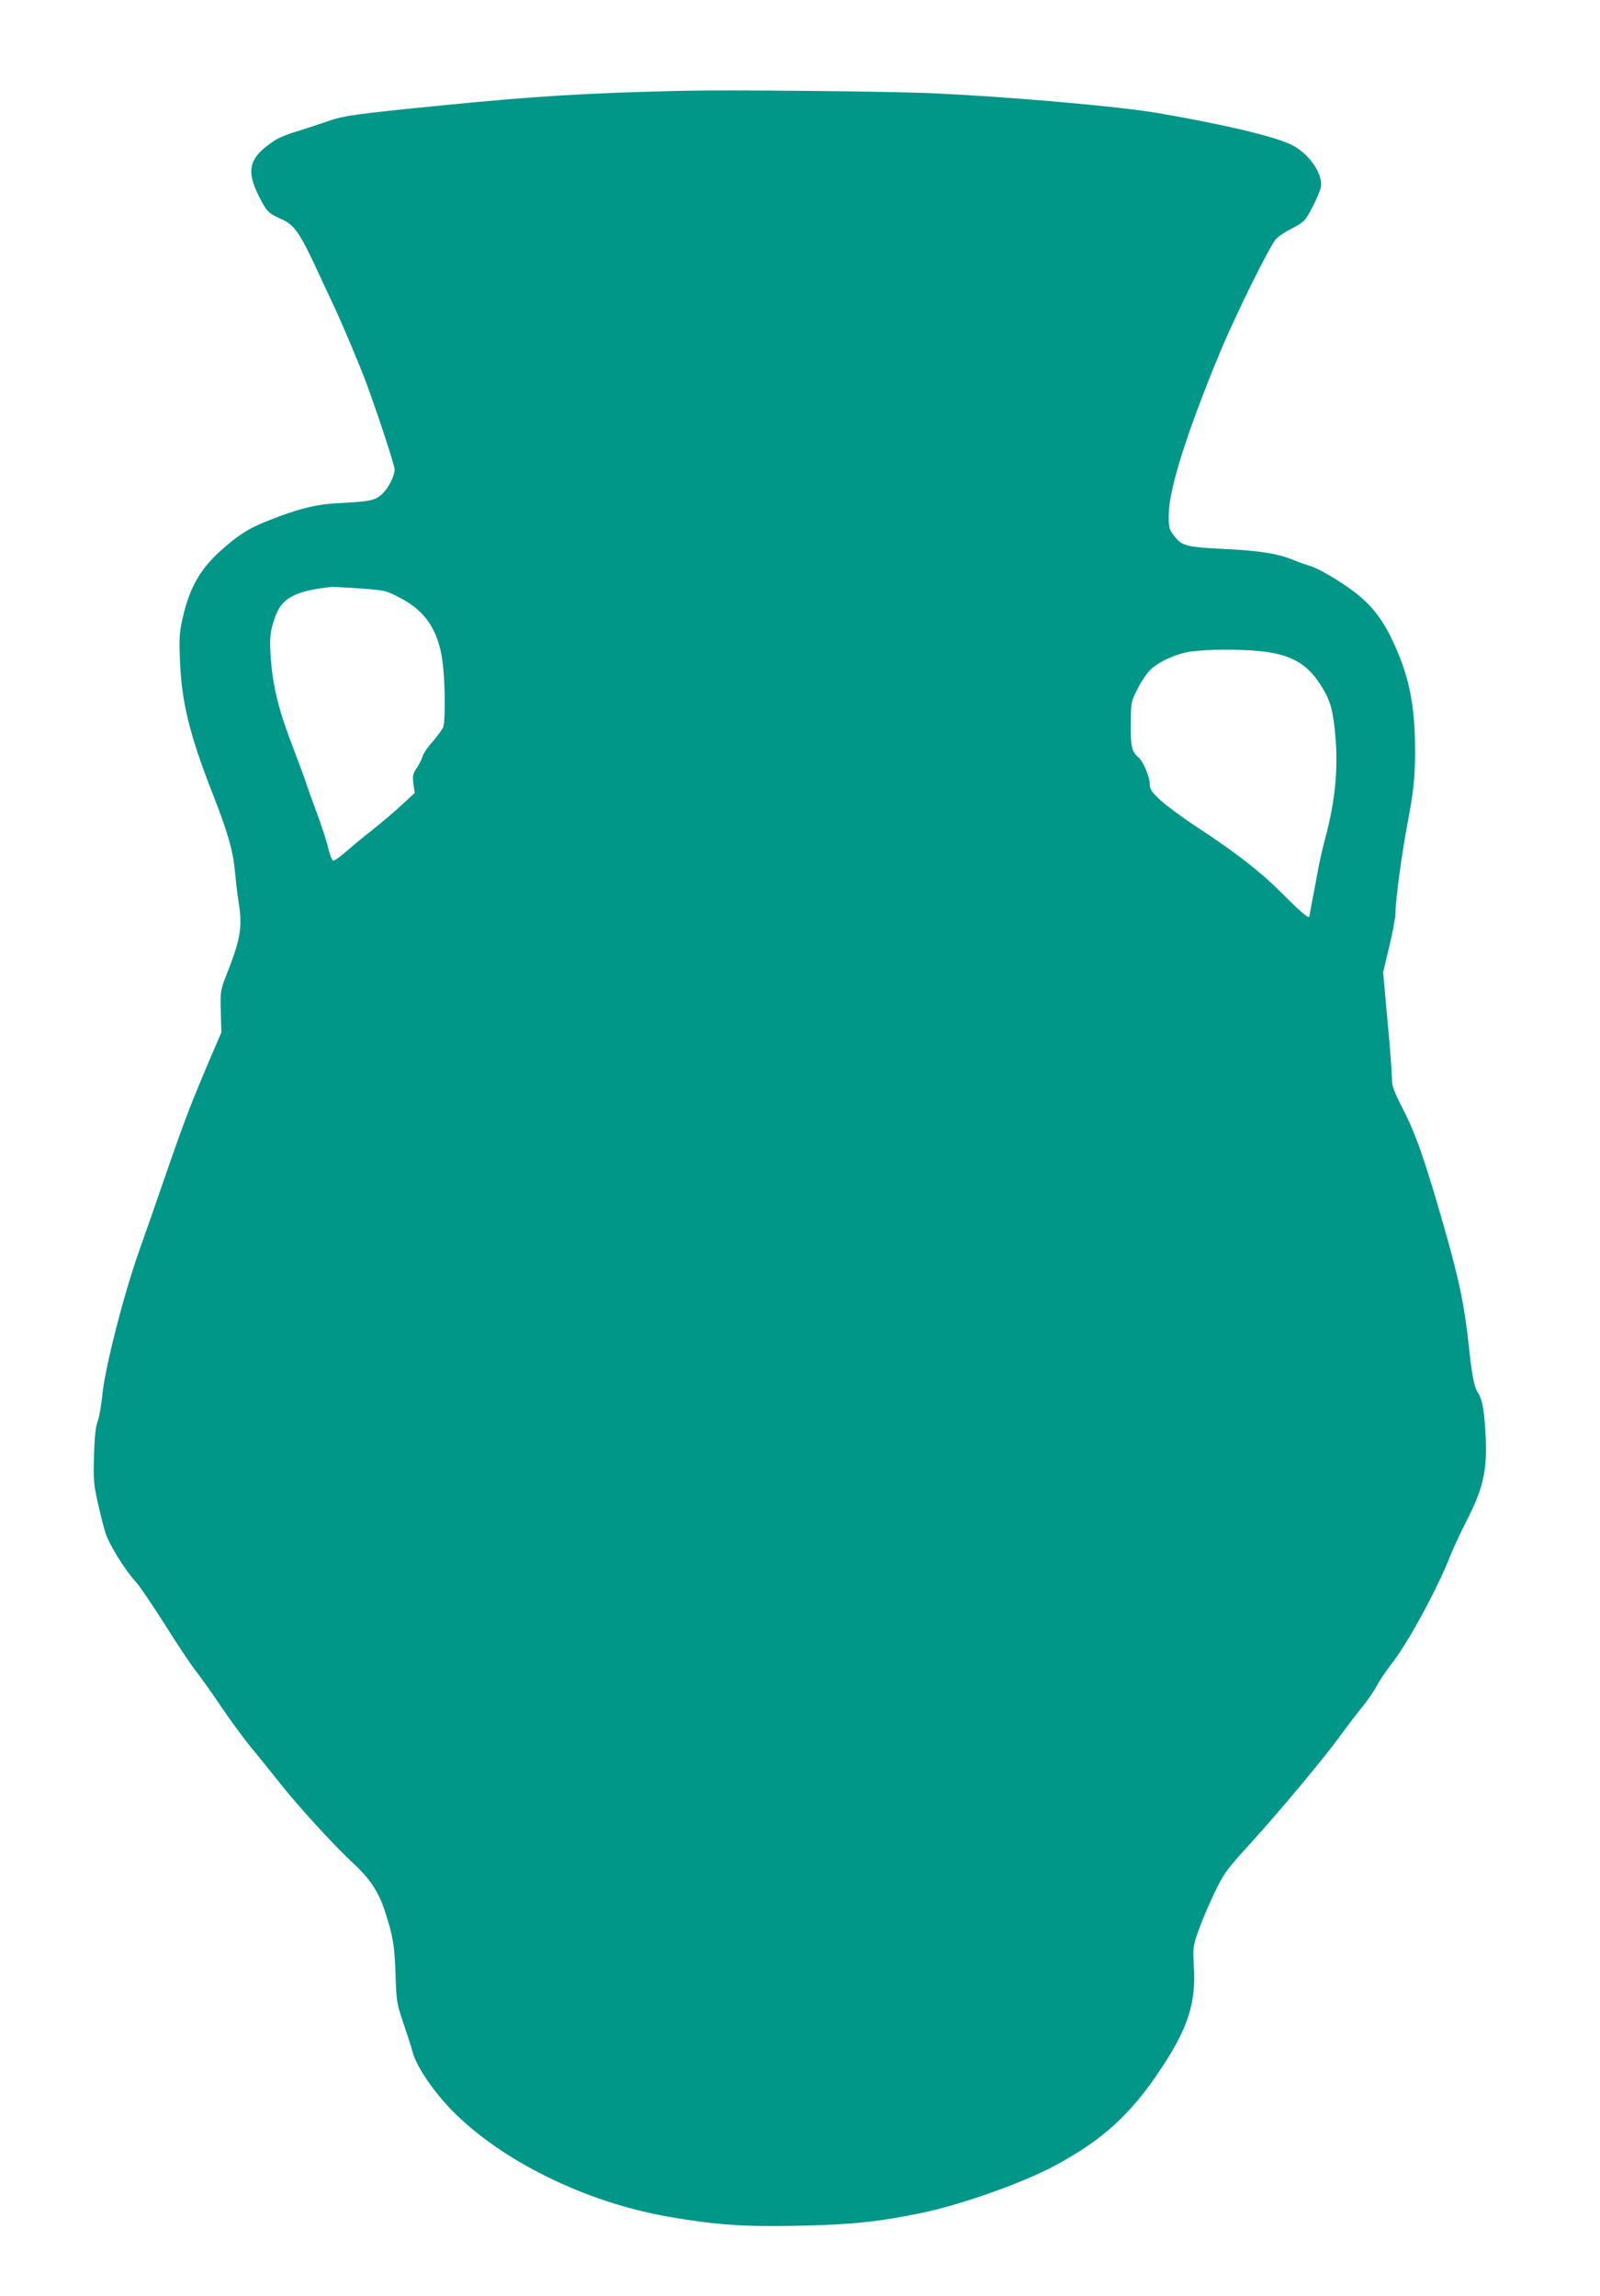 <?xml version="1.0" standalone="no"?>
<!DOCTYPE svg PUBLIC "-//W3C//DTD SVG 20010904//EN"
 "http://www.w3.org/TR/2001/REC-SVG-20010904/DTD/svg10.dtd">
<svg version="1.0" xmlns="http://www.w3.org/2000/svg"
 width="892pt" height="1280pt" viewBox="0 0 892 1280"
 preserveAspectRatio="xMidYMid meet">
<g transform="translate(0,1280) scale(0.1,-0.1)"
fill="#009688" stroke="none">
<path d="M3810 12294 c-535 -12 -839 -31 -1330 -80 -508 -50 -563 -58 -665
-94 -49 -17 -125 -42 -168 -55 -43 -12 -95 -34 -117 -49 -142 -93 -161 -164
-85 -313 42 -83 52 -93 127 -126 69 -31 101 -77 198 -287 37 -80 81 -174 98
-210 46 -99 139 -320 173 -412 63 -169 159 -462 159 -484 0 -39 -36 -108 -73
-141 -39 -34 -67 -39 -247 -48 -117 -6 -221 -32 -382 -96 -114 -45 -170 -81
-269 -170 -118 -106 -177 -214 -215 -394 -14 -64 -16 -108 -10 -230 9 -219 55
-406 176 -715 89 -226 120 -333 130 -450 5 -52 13 -124 19 -160 24 -147 14
-209 -66 -413 -34 -86 -35 -93 -32 -205 l3 -117 -58 -135 c-113 -266 -149
-359 -251 -655 -57 -165 -124 -358 -150 -430 -85 -239 -192 -657 -205 -806 -5
-52 -16 -115 -25 -140 -12 -31 -18 -89 -21 -194 -4 -133 -1 -163 21 -260 13
-60 33 -137 43 -170 21 -65 108 -206 167 -270 21 -22 94 -130 164 -240 69
-111 149 -230 177 -265 28 -36 90 -123 138 -195 48 -71 121 -170 161 -220 41
-49 115 -141 165 -204 104 -132 310 -356 413 -451 87 -80 138 -157 171 -258
47 -143 56 -197 61 -356 5 -150 6 -162 44 -274 22 -64 45 -135 50 -157 20 -79
111 -215 215 -323 277 -286 752 -520 1221 -600 257 -44 411 -55 705 -49 309 6
450 21 700 72 216 45 548 162 729 257 273 144 436 291 608 553 146 220 191
362 179 562 -6 107 -5 115 25 200 17 48 56 142 88 208 54 113 66 130 202 279
173 191 421 488 507 609 35 48 88 117 119 155 30 37 66 90 80 117 14 28 54 86
88 130 86 111 248 409 315 580 17 44 58 132 90 195 108 210 127 307 108 555
-8 97 -17 139 -41 176 -18 27 -32 100 -47 244 -24 229 -53 373 -136 664 -108
378 -160 528 -234 672 -51 100 -60 124 -60 170 0 30 -11 175 -25 322 l-24 268
34 142 c19 77 35 164 35 191 0 66 35 327 65 486 36 189 44 264 44 414 0 263
-35 429 -133 631 -55 112 -117 189 -210 259 -81 61 -205 133 -245 142 -14 4
-52 17 -84 30 -91 38 -187 54 -394 64 -214 11 -234 16 -280 77 -26 33 -28 44
-27 117 1 139 101 456 281 891 87 211 283 608 318 644 13 14 54 41 92 60 64
34 70 40 109 115 23 43 44 94 48 114 12 77 -72 193 -172 239 -106 47 -372 110
-732 172 -226 39 -847 93 -1280 112 -249 10 -1120 19 -1370 13z m-1802 -2774
c140 -11 144 -11 225 -54 138 -72 209 -178 233 -346 16 -109 18 -337 5 -373
-5 -13 -32 -50 -59 -81 -28 -31 -53 -68 -56 -82 -4 -14 -18 -43 -32 -64 -23
-34 -25 -45 -19 -90 l7 -50 -69 -64 c-37 -35 -113 -99 -168 -143 -55 -43 -124
-101 -154 -127 -29 -26 -58 -45 -64 -43 -6 2 -19 34 -28 73 -9 38 -39 130 -67
204 -27 74 -53 146 -57 160 -4 14 -36 100 -71 192 -79 205 -112 337 -124 494
-9 121 -4 163 29 248 38 96 116 134 316 155 6 0 74 -4 153 -9z m5019 -350
c165 -17 256 -67 330 -180 53 -80 70 -130 83 -245 24 -212 7 -403 -55 -630
-13 -49 -31 -128 -39 -175 -9 -47 -22 -120 -31 -163 -8 -43 -15 -81 -15 -83 0
-19 -39 13 -143 117 -131 131 -258 230 -487 381 -80 52 -171 120 -202 149 -49
46 -58 60 -58 89 0 40 -38 128 -64 149 -36 30 -44 63 -42 187 1 120 1 122 40
198 21 42 55 91 75 108 50 44 145 86 221 96 89 13 276 14 387 2z"/>
</g>
</svg>
